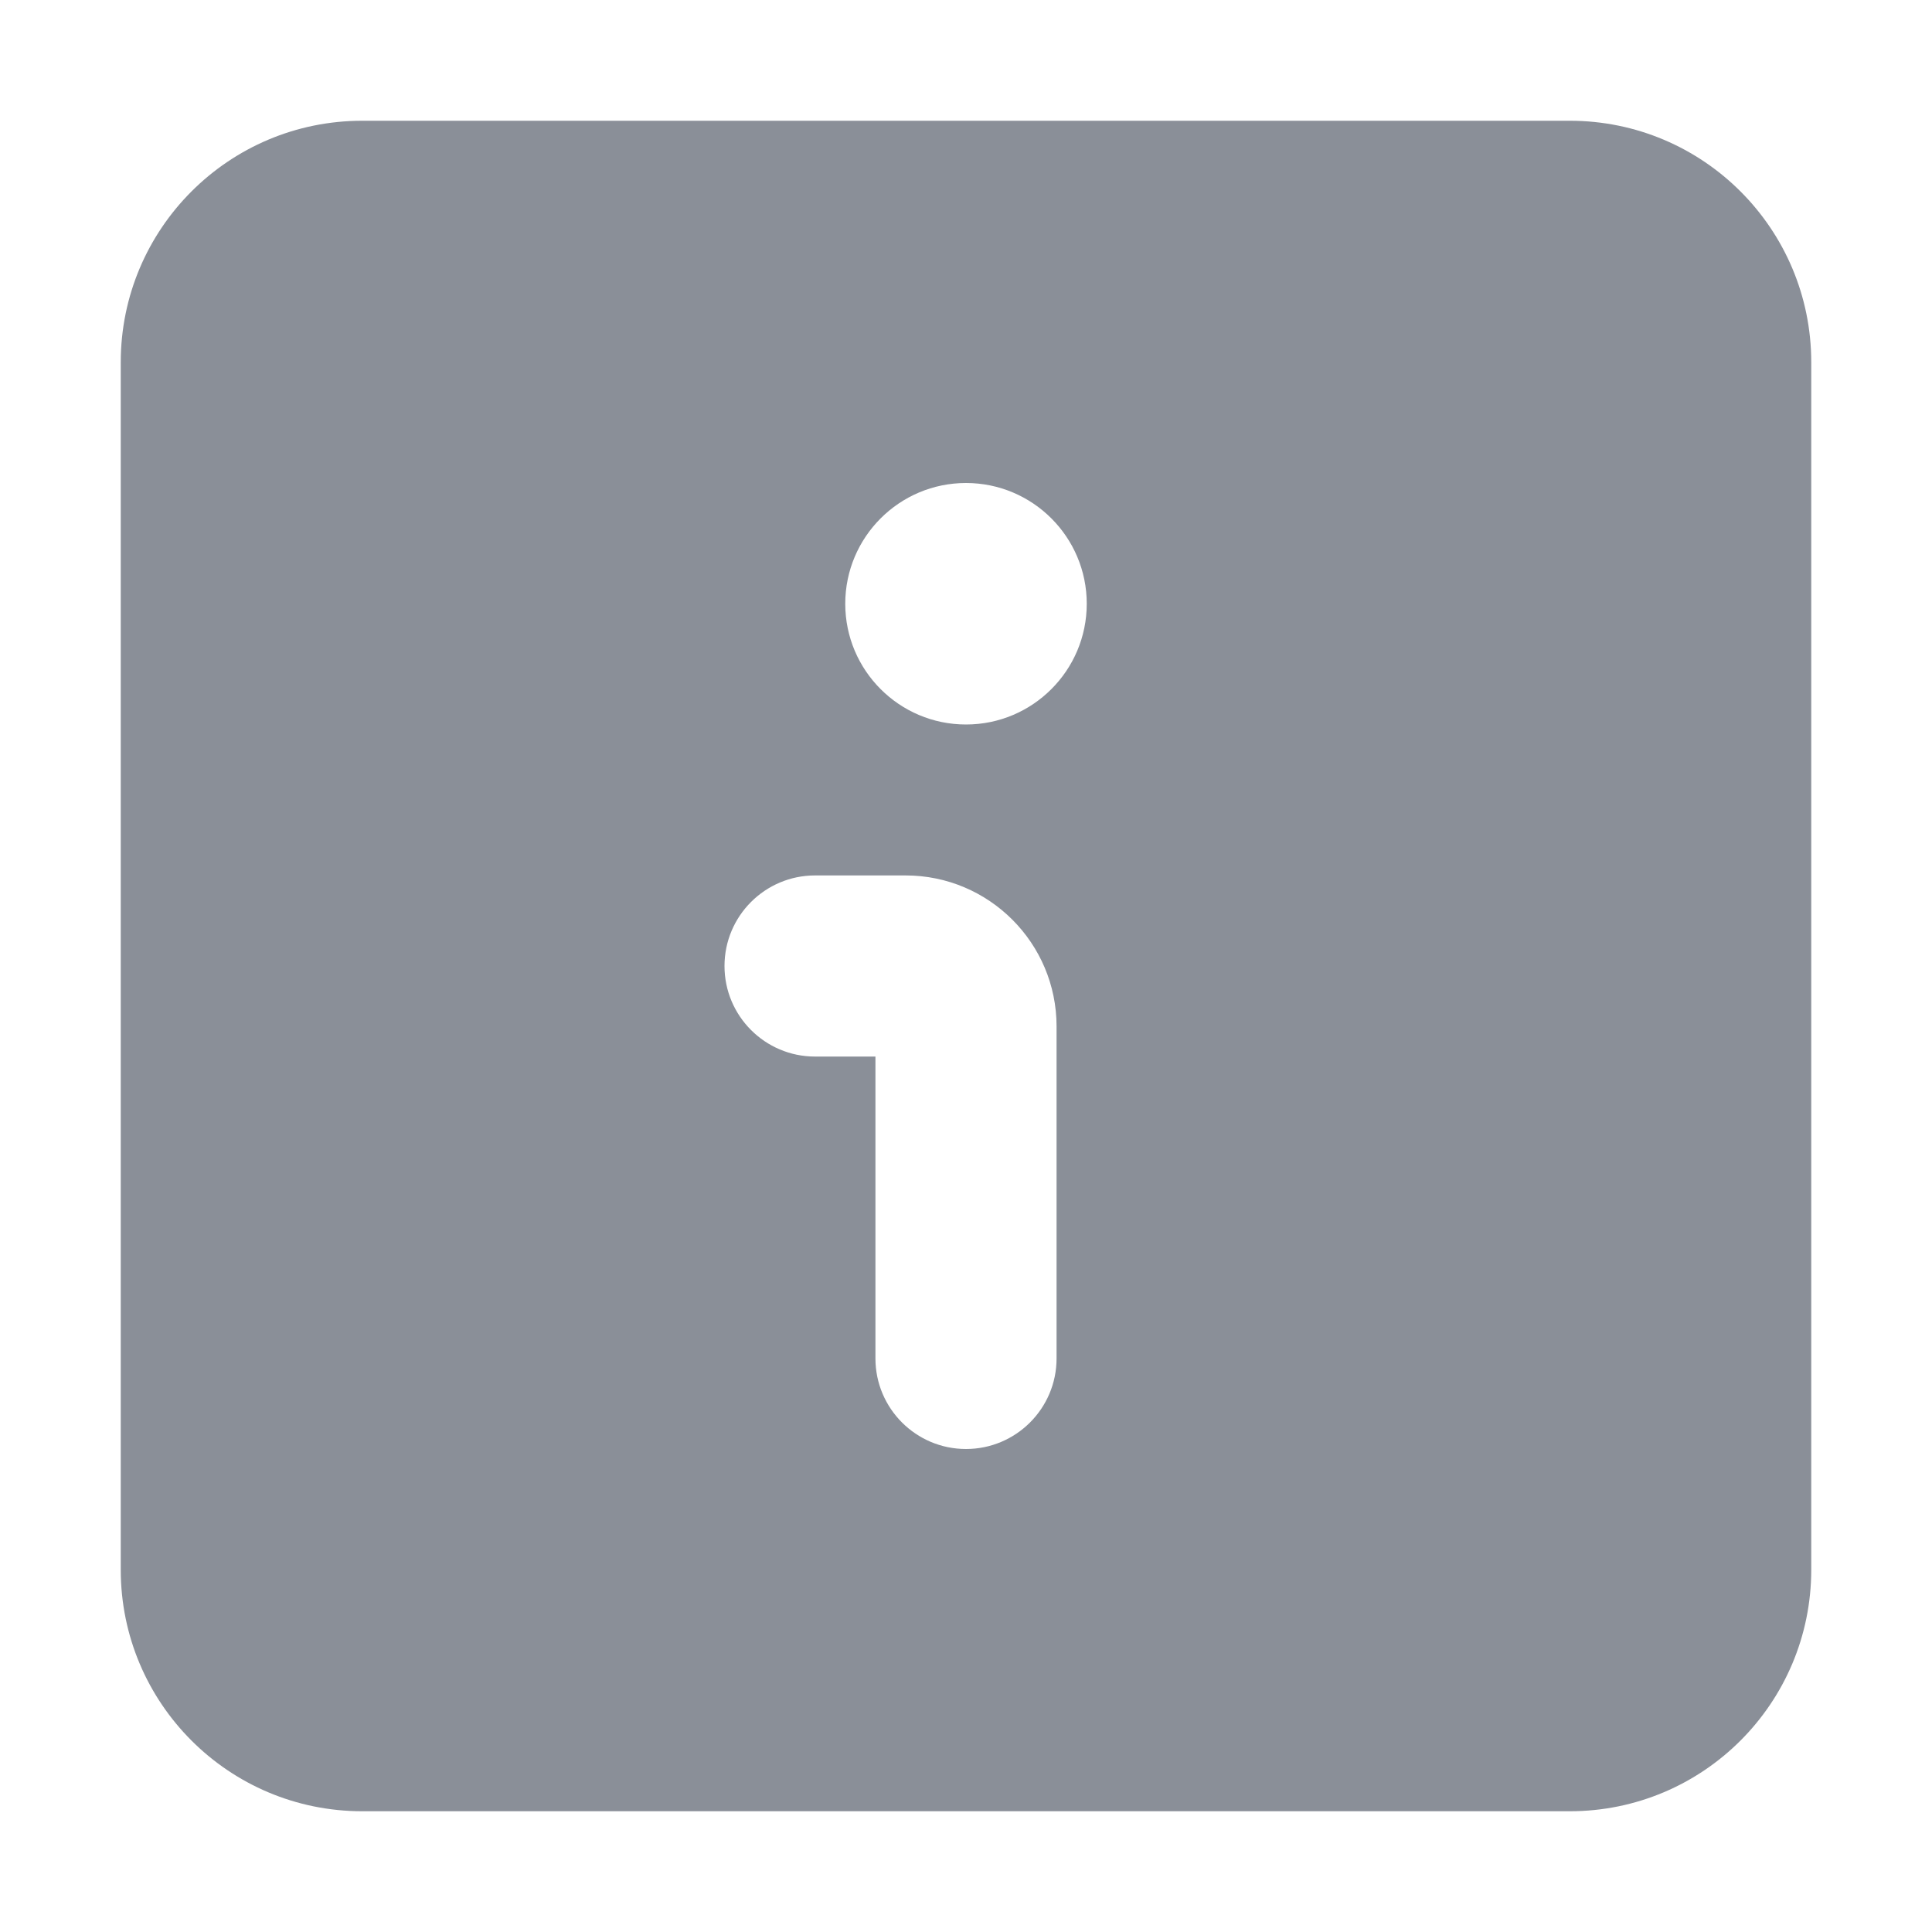 <svg xmlns="http://www.w3.org/2000/svg" fill="none" viewBox="0 0 16 16" height="16" width="16">
<path fill="#8A8F98" d="M1 3C1 1.895 1.895 1 3 1H13C14.105 1 15 1.895 15 3V13C15 14.105 14.105 15 13 15H3C1.895 15 1 14.105 1 13V3ZM6 8C6 7.586 6.336 7.25 6.75 7.25H7.5C8.19 7.25 8.75 7.81 8.75 8.5V11.25C8.75 11.664 8.414 12 8 12C7.586 12 7.25 11.664 7.25 11.25V8.75H6.75C6.336 8.75 6 8.414 6 8ZM8 6C8.552 6 9 5.552 9 5C9 4.448 8.552 4 8 4C7.448 4 7 4.448 7 5C7 5.552 7.448 6 8 6Z" clip-rule="evenodd" fill-rule="evenodd"></path>
</svg>
